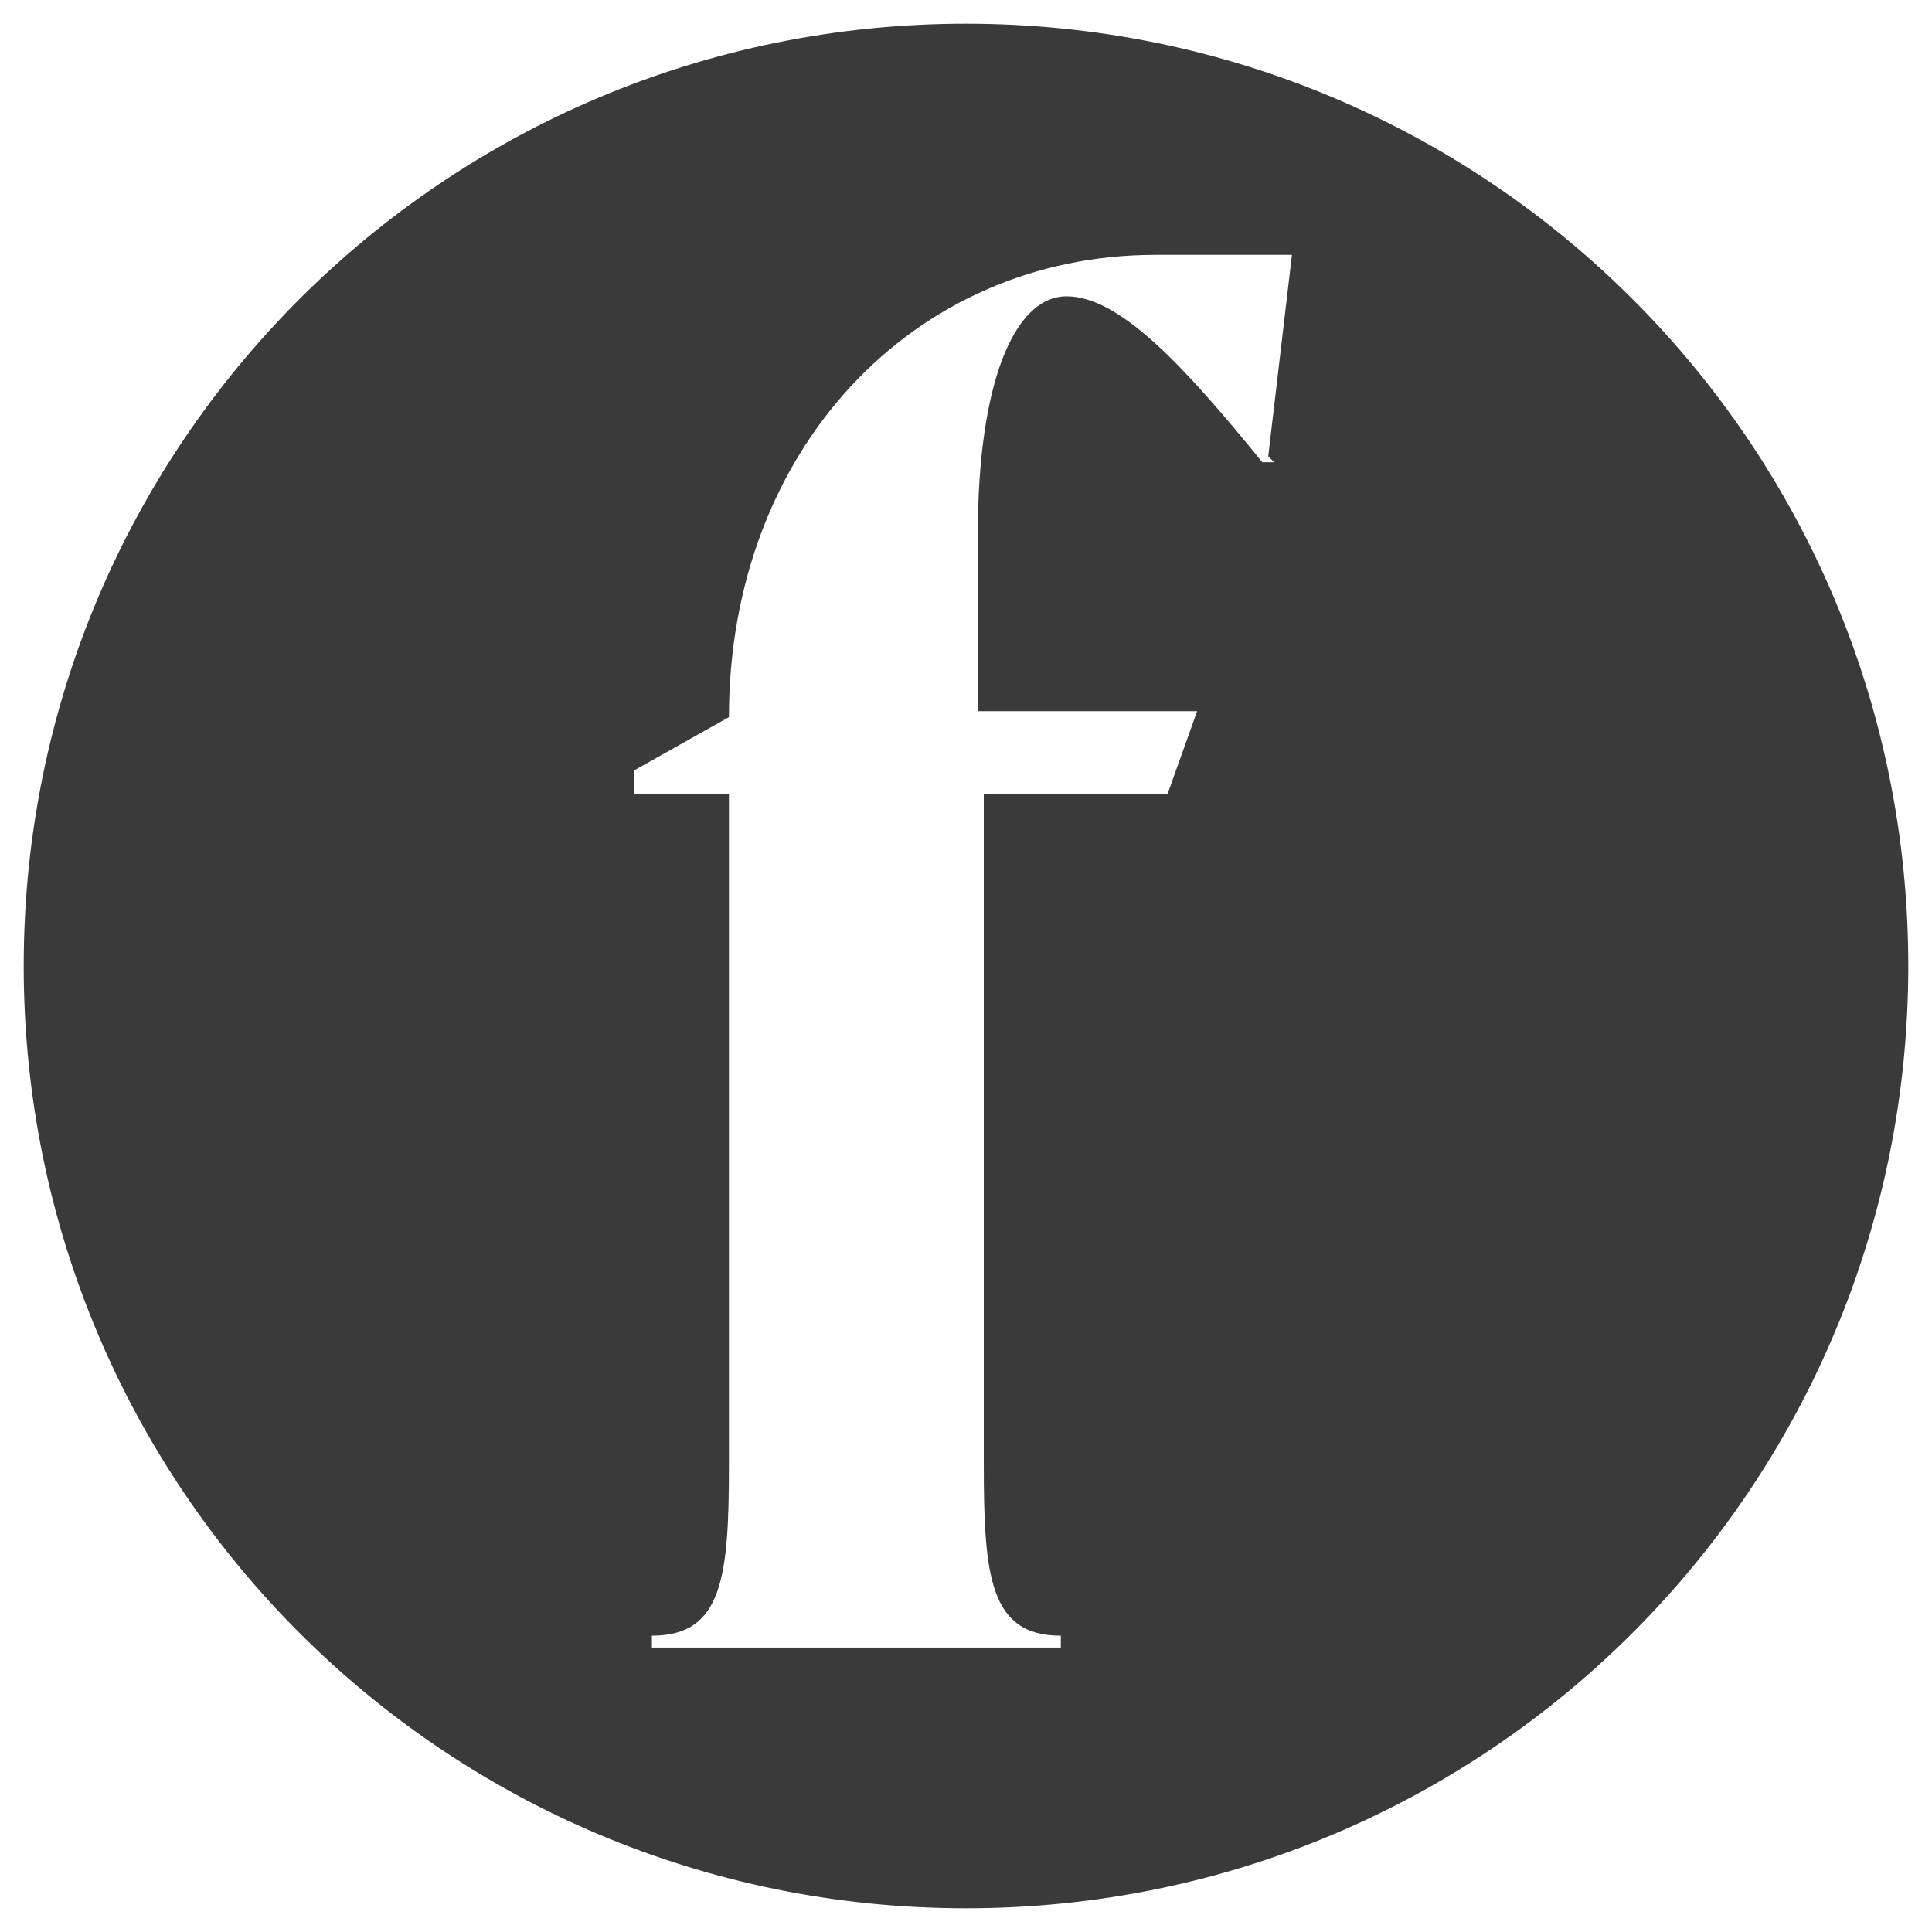 <?xml version="1.0" encoding="UTF-8"?>
<svg id="a" xmlns="http://www.w3.org/2000/svg" version="1.1" viewBox="0 0 32.6 32.6">
  <!-- Generator: Adobe Illustrator 29.1.0, SVG Export Plug-In . SVG Version: 2.1.0 Build 142)  -->
  <defs>
    <style>
      .st0 {
        fill: none;
      }

      .st1 {
        fill: #393a39;
      }
    </style>
  </defs>
  <path class="st0" d="M22,4.4l-.4,3.4h-.2c-1.3-1.6-2.4-2.8-3.3-2.8s-1.5,1.5-1.5,4v3h3.7l-.5,1.4h-3.1v11.3c0,1.9.1,2.9,1.3,2.9v.2h-6.9v-.2c1.2,0,1.3-1,1.3-2.9v-11.3h-1.6v-.4l1.6-.9c0-4.5,3.1-7.8,7.2-7.8s1.7,0,2.3,0Z"/>
  <path class="st1" d="M16.3.4C7.5.4.4,7.5.4,16.3s7.1,15.9,15.9,15.9,15.9-7.1,15.9-15.9S25.1.4,16.3.4ZM21.5,7.8h-.2c-1.3-1.6-2.4-2.8-3.3-2.8s-1.5,1.5-1.5,4v3h3.7l-.5,1.4h-3.1v11.3c0,1.9.1,2.9,1.3,2.9v.2h-6.9v-.2c1.2,0,1.3-1,1.3-2.9v-11.3h-1.6v-.4l1.6-.9c0-4.5,3.1-7.8,7.2-7.8s1.7,0,2.3,0c0,0-.4,3.4-.4,3.4Z"/>
</svg>